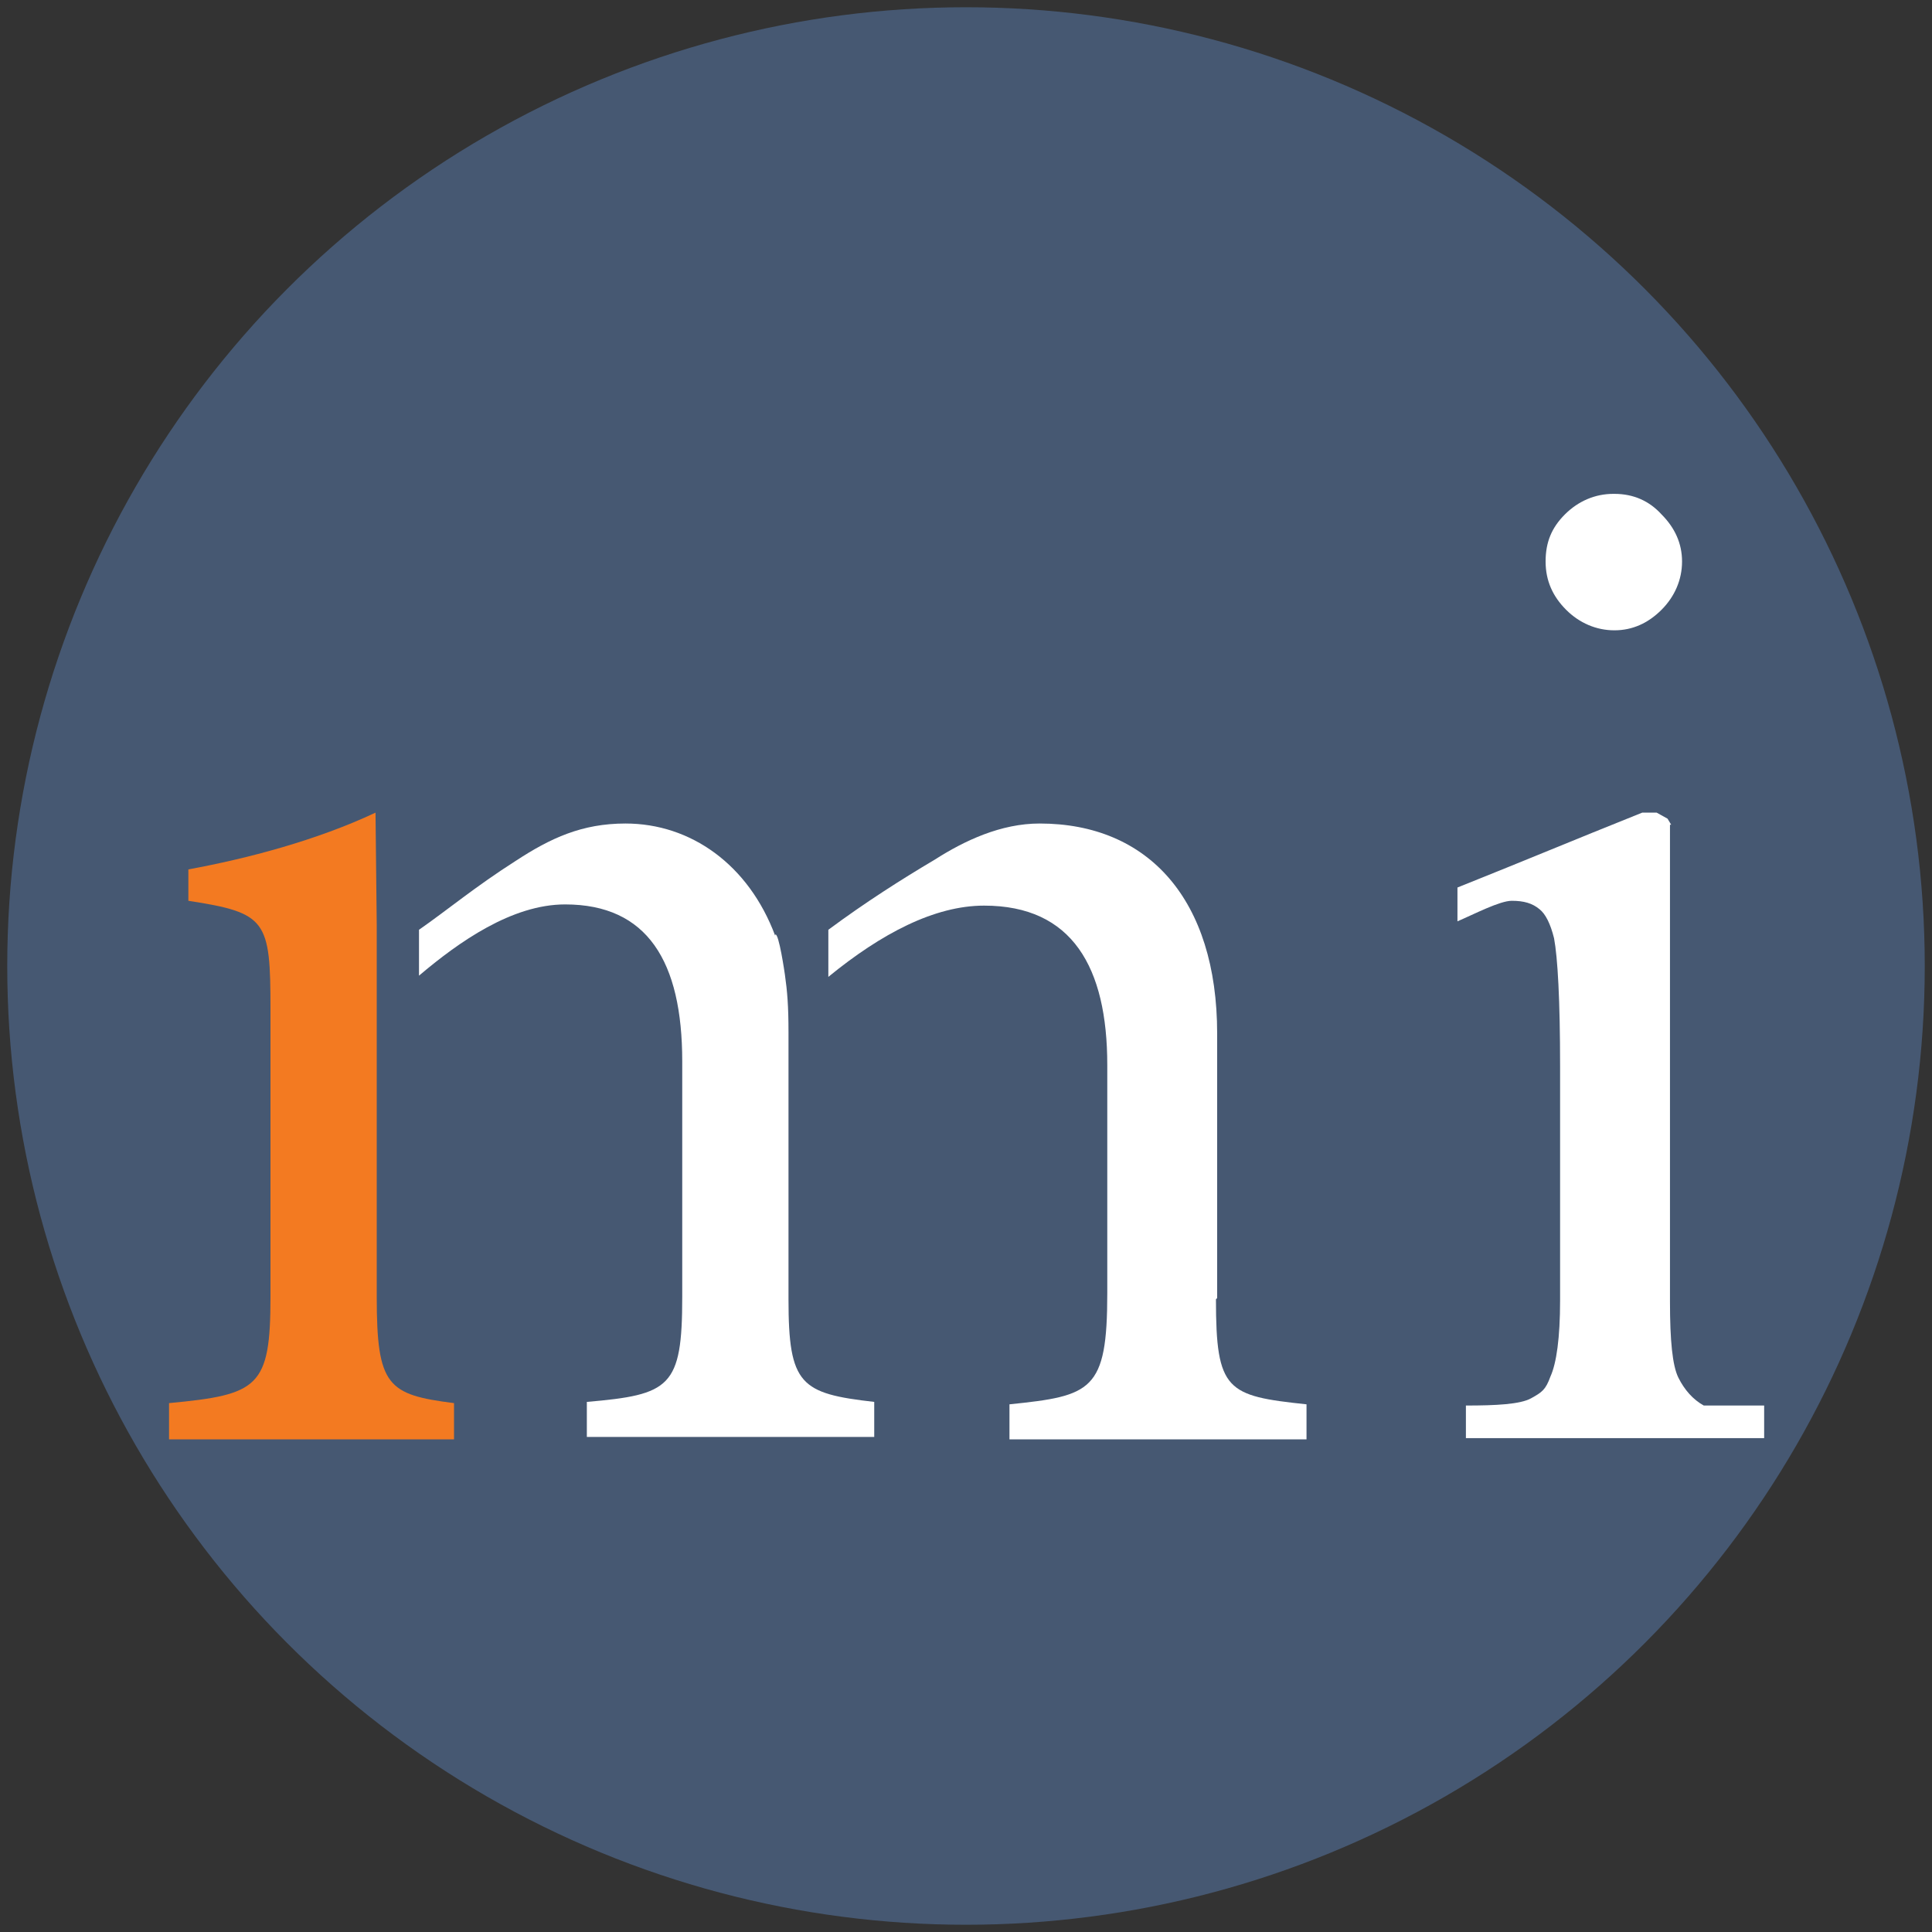 <svg xmlns="http://www.w3.org/2000/svg" id="Layer_1" data-name="Layer 1" viewBox="0 0 16 16"><rect x="0" y="0" width="16" height="16" fill="#333333" stroke="none"/><defs><style>      .cls-1 {        fill: #465872;      }      .cls-2 {        fill: #fff;      }      .cls-3 {        fill: #f37a21;      }    </style></defs><circle class="cls-1" cx="8" cy="8" r="7.94"></circle><g><path class="cls-3" d="m3.11,6.73c-.49.23-1.06.38-1.55.47v.26c.65.1.68.16.68.9v2.38c0,.75-.1.81-.84.88v.3h2.36v-.3c-.55-.07-.64-.14-.64-.88v-3.08s-.01-.92-.01-.92Z"></path><path class="cls-2" d="m6.42,7.75c-.22-.59-.7-.93-1.24-.93-.36,0-.62.12-.91.31-.33.21-.57.41-.8.57v.38c.33-.28.77-.59,1.21-.59.68,0,.97.47.97,1.3v1.95c0,.75-.1.81-.79.87v.29h2.38v-.29c-.61-.07-.71-.14-.71-.85v-2.21c0-.22-.01-.34-.03-.48,0,0-.05-.35-.08-.33"></path><path class="cls-2" d="m10.08,10.75v-2.19c0-1.11-.57-1.74-1.47-1.74-.32,0-.62.14-.87.3-.27.16-.57.35-.88.58v.39c.44-.36.88-.59,1.29-.59.73,0,1.02.51,1.02,1.32v1.89c0,.81-.13.85-.81.92v.29h2.46v-.29c-.66-.07-.75-.11-.75-.87Z"></path><path class="cls-2" d="m13.37,4.09c.16,0,.29.06.39.17.11.11.17.24.17.39s-.06.29-.17.4c-.11.11-.24.17-.39.17s-.29-.06-.4-.17c-.11-.11-.17-.24-.17-.4s.05-.28.16-.39c.11-.11.25-.17.4-.17Zm.46,2.74v3.95c0,.32.02.53.07.63.05.1.12.18.21.23.12,0,.26,0,.5,0v.27h-2.47v-.27c.25,0,.45-.01.54-.06s.12-.07.16-.18c.05-.11.08-.32.08-.63v-1.94c0-.55-.02-.9-.05-1.06-.03-.12-.07-.2-.12-.24-.06-.05-.13-.07-.23-.07-.1,0-.31.11-.45.17v-.28c.6-.24.93-.38,1.53-.62h.12s.09.05.09.05l.03.05Z"></path></g></svg>